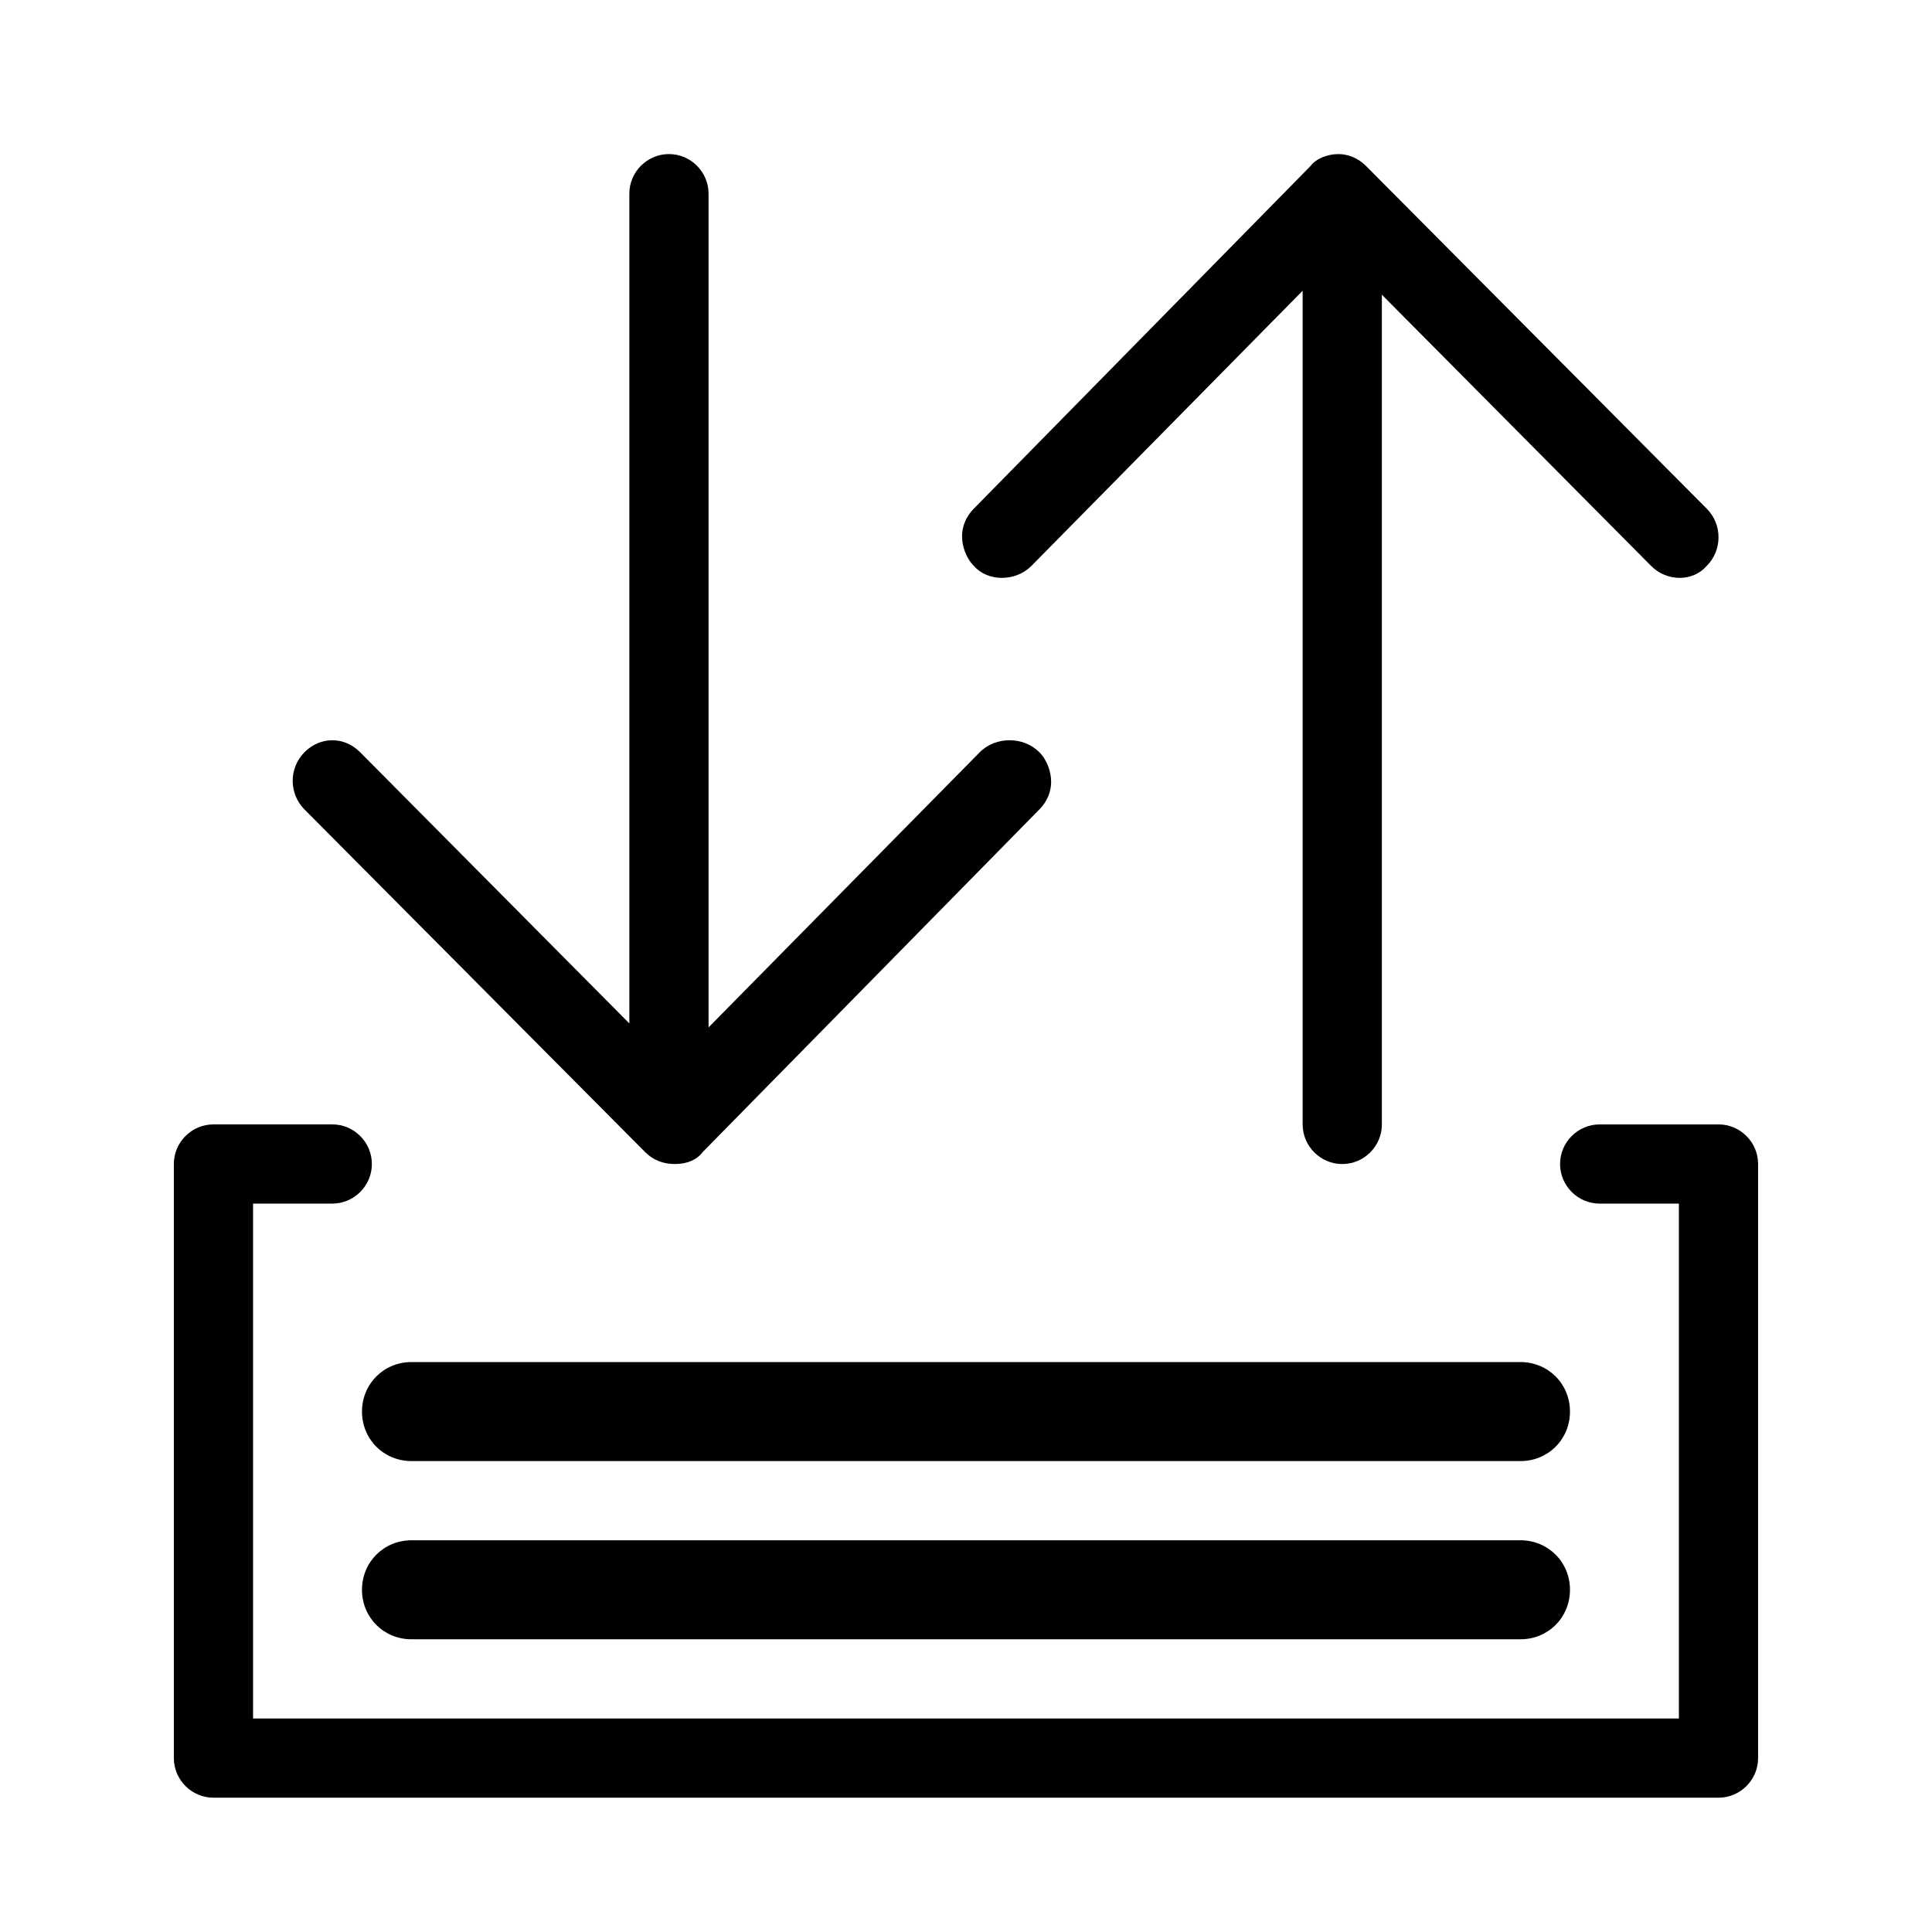 <?xml version="1.0" encoding="UTF-8"?>
<!-- Uploaded to: SVG Repo, www.svgrepo.com, Generator: SVG Repo Mixer Tools -->
<svg fill="#000000" width="800px" height="800px" version="1.1" viewBox="144 144 512 512" xmlns="http://www.w3.org/2000/svg">
 <g>
  <path d="m599.42 441.98h-31.488c-5.773 0-10.496 4.723-10.496 10.496 0 5.773 4.723 10.496 10.496 10.496h20.992v136.45l-377.86-0.004v-136.45h20.992c5.773 0 10.496-4.723 10.496-10.496 0-5.773-4.723-10.496-10.496-10.496h-31.488c-5.773 0-10.496 4.723-10.496 10.496v157.44c0 5.773 4.723 10.496 10.496 10.496h398.85c5.773 0 10.496-4.723 10.496-10.496v-157.44c0-5.773-4.723-10.496-10.496-10.496z"/>
  <path d="m546.94 552.19h-293.89c-7.348 0-13.121 5.773-13.121 13.121s5.773 13.117 13.121 13.117h293.89c7.348 0 13.121-5.773 13.121-13.121-0.004-7.344-5.777-13.117-13.125-13.117z"/>
  <path d="m546.94 504.96h-293.89c-7.348 0-13.121 5.773-13.121 13.121s5.773 13.121 13.121 13.121h293.89c7.348 0 13.121-5.773 13.121-13.121-0.004-7.348-5.777-13.121-13.125-13.121z"/>
  <path d="m314.98 449.33c2.098 2.098 4.723 3.148 7.871 3.148 3.148 0 5.773-1.051 7.348-3.148l89.215-90.789c2.098-2.098 3.148-4.723 3.148-7.348s-1.051-5.773-3.148-7.871c-4.199-4.199-11.547-4.199-15.742 0l-71.898 72.945v-220.94c0-5.773-4.723-10.496-10.496-10.496-5.773 0-10.496 4.723-10.496 10.496v219.89l-71.371-71.895c-4.199-4.199-10.496-4.199-14.695 0-4.199 4.199-4.199 11.02 0 15.219z"/>
  <path d="m417.32 293.99 71.898-72.945v220.94c0 5.773 4.723 10.496 10.496 10.496 5.773 0 10.496-4.723 10.496-10.496v-219.89l71.371 71.898c4.199 4.199 11.02 4.199 14.695 0 4.199-4.199 4.199-11.02 0-15.219l-90.266-90.789c-2.098-2.102-4.723-3.152-7.348-3.152s-5.773 1.051-7.348 3.148l-89.215 90.789c-2.098 2.098-3.148 4.723-3.148 7.348s1.051 5.773 3.148 7.871c3.672 4.203 11.02 4.203 15.219 0.004z"/>
 </g>
</svg>